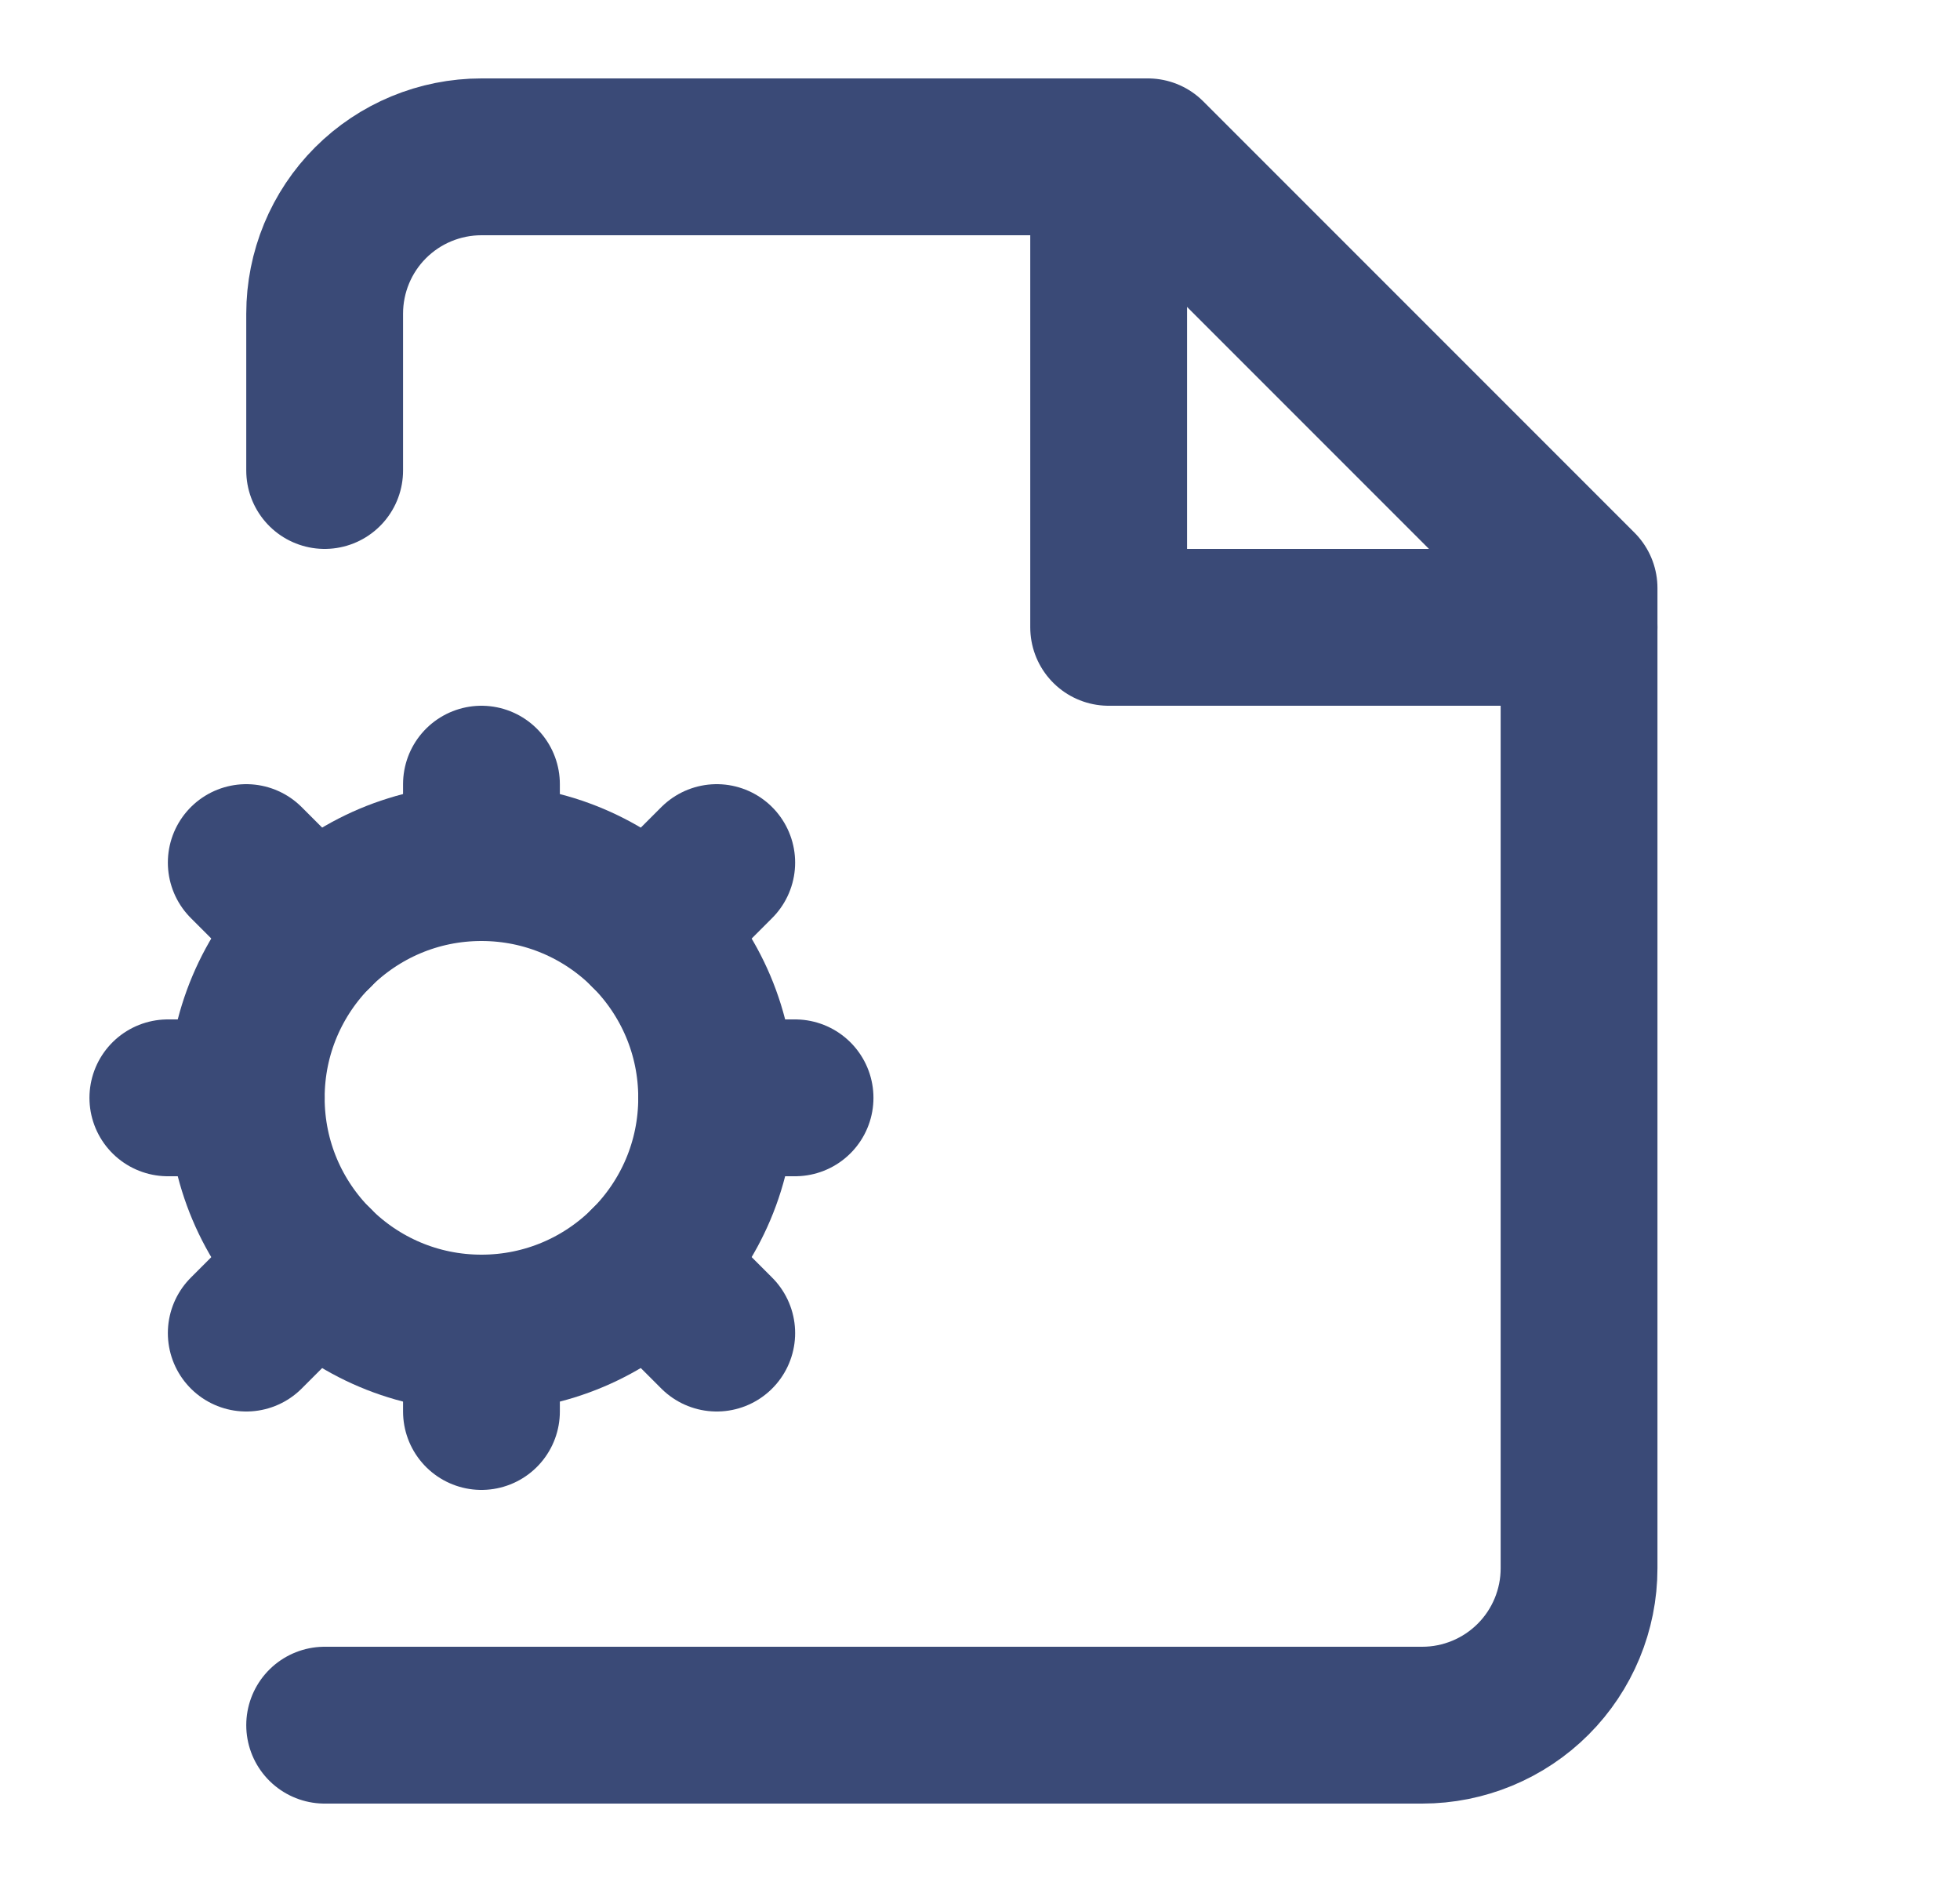 <svg width="25" height="24" viewBox="0 0 25 24" fill="none" xmlns="http://www.w3.org/2000/svg">
<g id="file-cog">
<path id="Vector" d="M4.141 6V4C4.141 3.47 4.351 2.961 4.726 2.586C5.101 2.211 5.61 2 6.141 2H14.641L20.141 7.5V20C20.141 20.53 19.93 21.039 19.555 21.414C19.18 21.789 18.671 22 18.141 22H4.141" stroke="#3A4A77" stroke-width="2" stroke-linecap="round" stroke-linejoin="round"/>
<path id="Vector_2" d="M14.141 2V8H20.141" stroke="#3A4A77" stroke-width="2" stroke-linecap="round" stroke-linejoin="round"/>
<path id="Vector_3" d="M6.141 17C7.797 17 9.141 15.657 9.141 14C9.141 12.343 7.797 11 6.141 11C4.484 11 3.141 12.343 3.141 14C3.141 15.657 4.484 17 6.141 17Z" stroke="#3A4A77" stroke-width="2" stroke-linecap="round" stroke-linejoin="round"/>
<path id="Vector_4" d="M6.141 10V11" stroke="#3A4A77" stroke-width="2" stroke-linecap="round" stroke-linejoin="round"/>
<path id="Vector_5" d="M6.141 17V18" stroke="#3A4A77" stroke-width="2" stroke-linecap="round" stroke-linejoin="round"/>
<path id="Vector_6" d="M10.141 14H9.141" stroke="#3A4A77" stroke-width="2" stroke-linecap="round" stroke-linejoin="round"/>
<path id="Vector_7" d="M3.141 14H2.141" stroke="#3A4A77" stroke-width="2" stroke-linecap="round" stroke-linejoin="round"/>
<path id="Vector_8" d="M9.142 11L8.262 11.88" stroke="#3A4A77" stroke-width="2" stroke-linecap="round" stroke-linejoin="round"/>
<path id="Vector_9" d="M4.021 16.12L3.141 17" stroke="#3A4A77" stroke-width="2" stroke-linecap="round" stroke-linejoin="round"/>
<path id="Vector_10" d="M9.142 17L8.262 16.12" stroke="#3A4A77" stroke-width="2" stroke-linecap="round" stroke-linejoin="round"/>
<path id="Vector_11" d="M4.021 11.88L3.141 11" stroke="#3A4A77" stroke-width="2" stroke-linecap="round" stroke-linejoin="round"/>
</g>
</svg>
